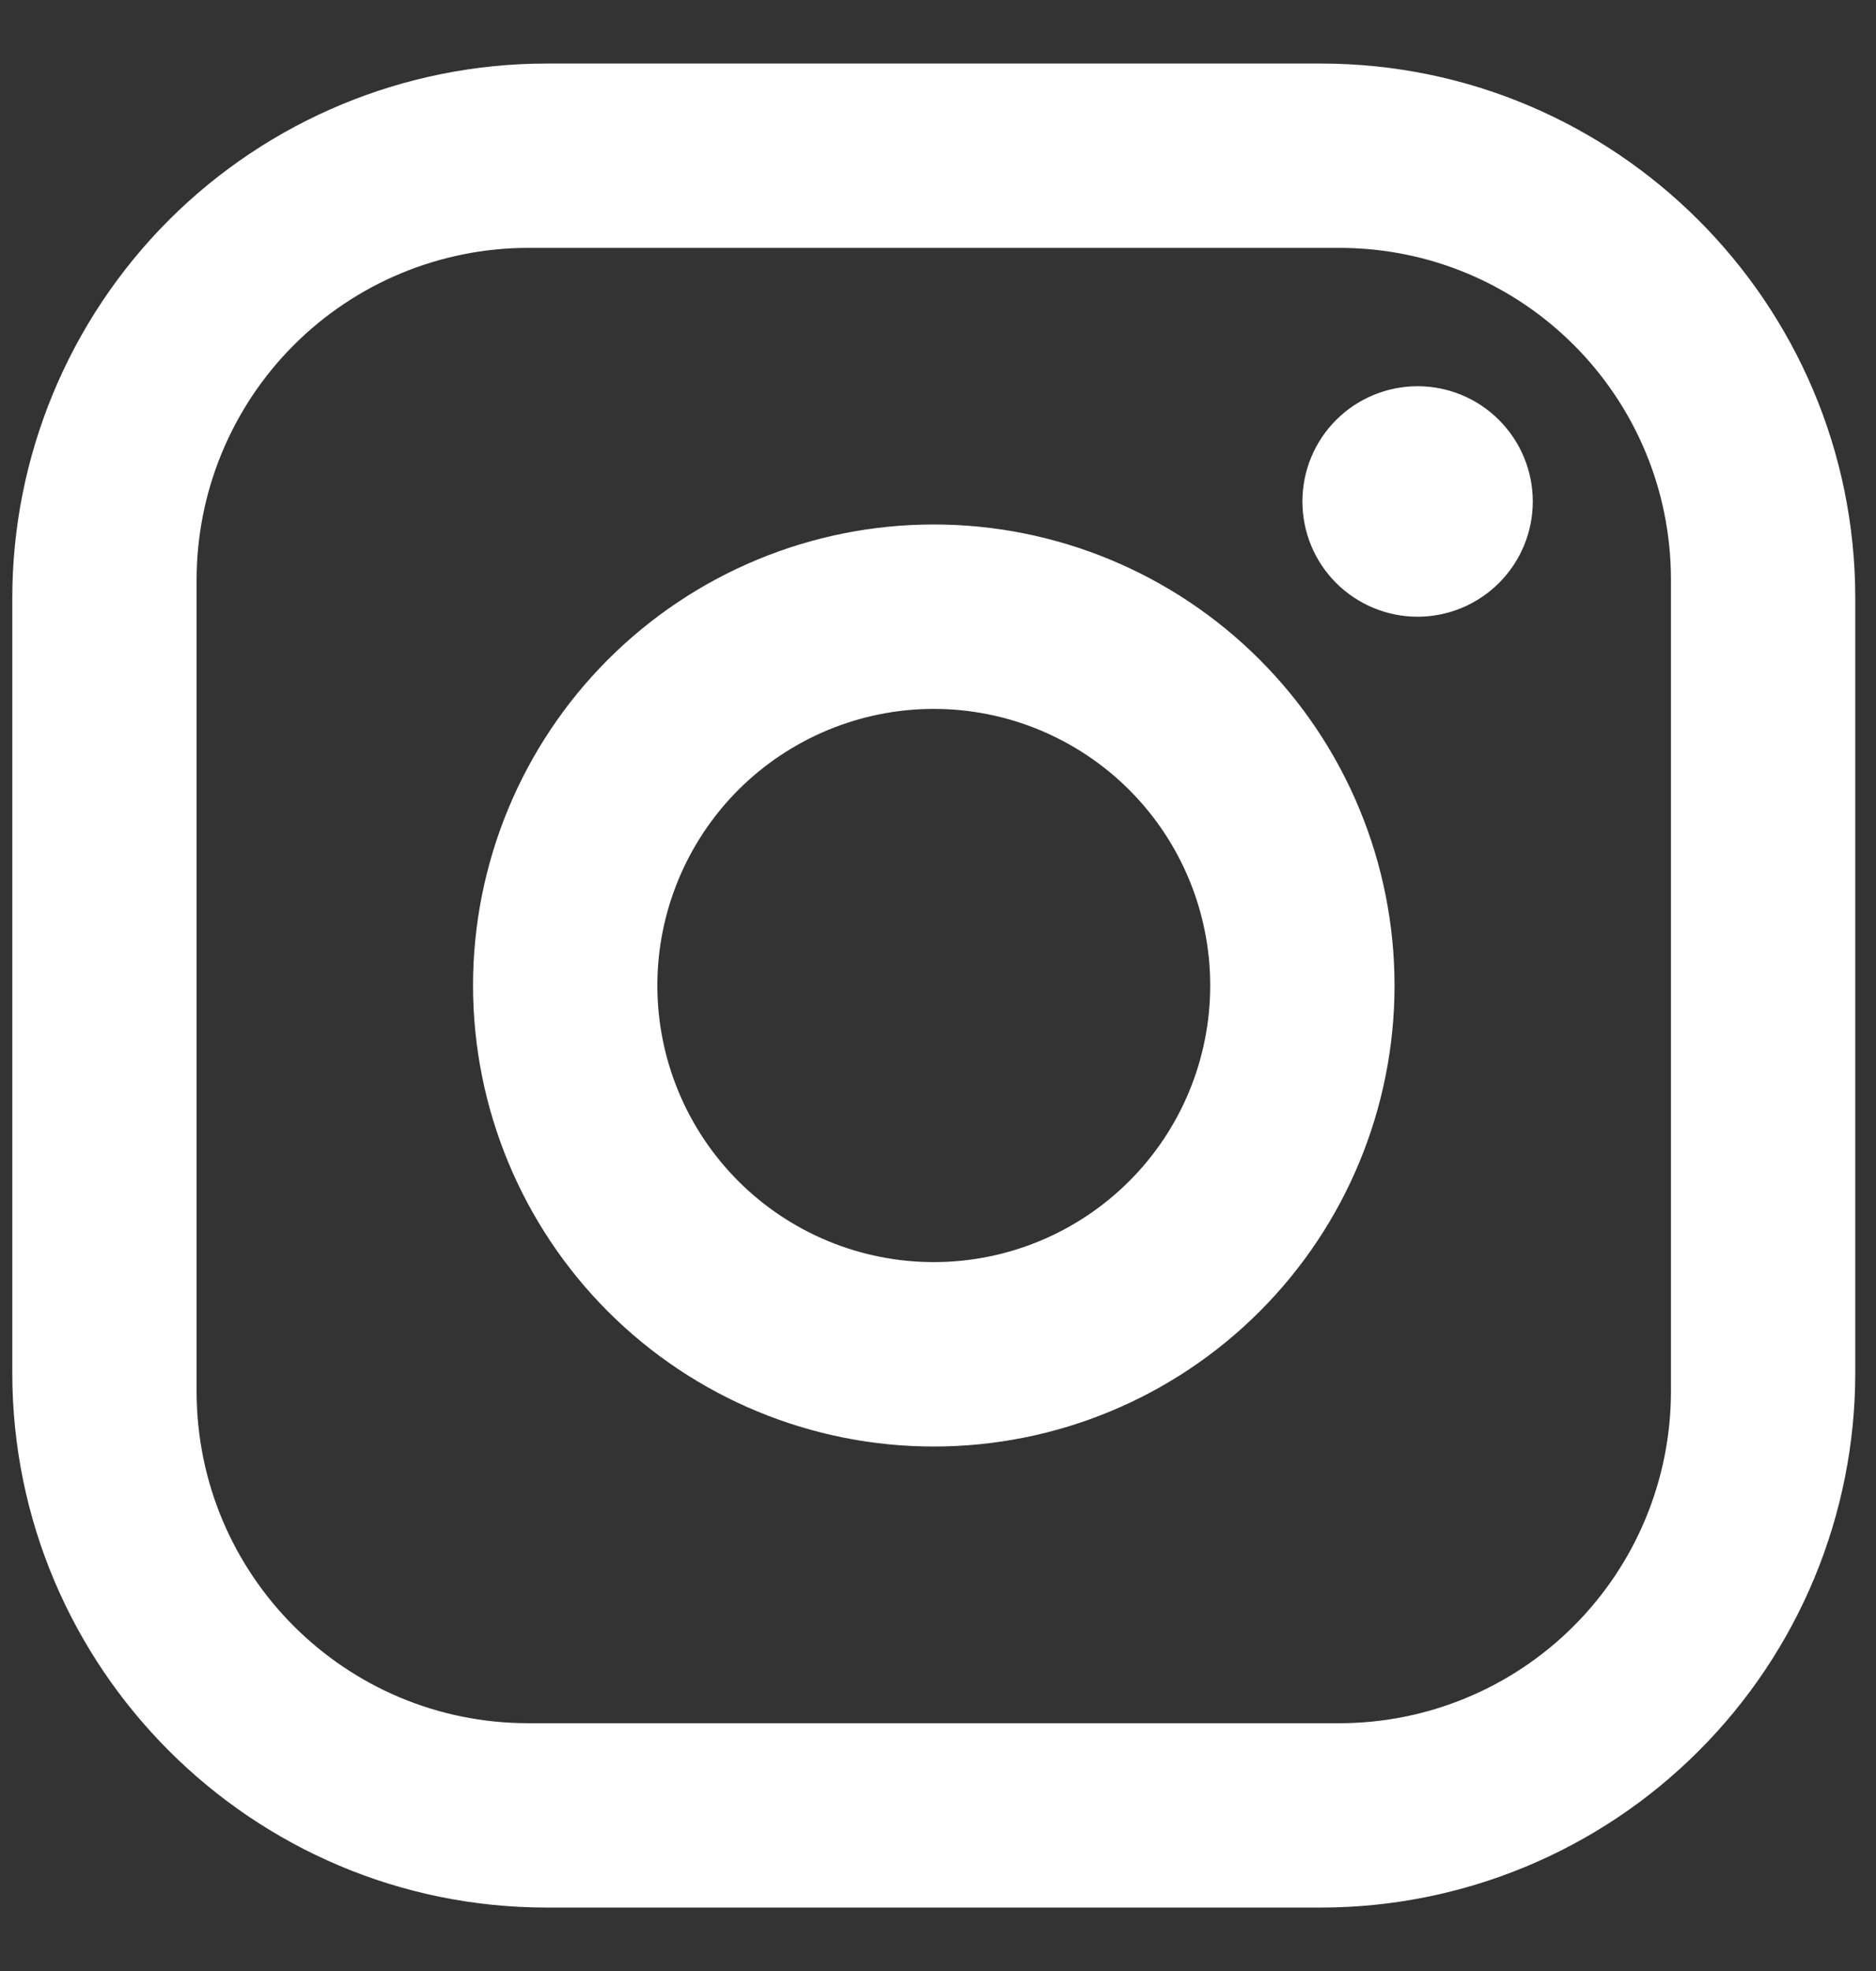 <svg width="20" height="21" viewBox="0 0 20 21" fill="none" xmlns="http://www.w3.org/2000/svg">
<rect x="0" y="0" width="20" height="21" fill="#333333" stroke="none"/>
<path d="M5.829 0.677H14.081C17.225 0.677 19.779 3.231 19.779 6.374V14.626C19.779 16.138 19.179 17.587 18.11 18.655C17.042 19.724 15.592 20.324 14.081 20.324H5.829C2.686 20.324 0.131 17.77 0.131 14.626V6.374C0.131 4.863 0.732 3.414 1.8 2.345C2.869 1.277 4.318 0.677 5.829 0.677ZM5.633 2.641C4.695 2.641 3.795 3.014 3.132 3.677C2.469 4.34 2.096 5.24 2.096 6.178V14.823C2.096 16.778 3.678 18.36 5.633 18.36H14.278C15.216 18.36 16.115 17.987 16.778 17.324C17.442 16.66 17.814 15.761 17.814 14.823V6.178C17.814 4.223 16.233 2.641 14.278 2.641H5.633ZM15.113 4.115C15.438 4.115 15.751 4.244 15.981 4.475C16.211 4.705 16.341 5.017 16.341 5.343C16.341 5.669 16.211 5.981 15.981 6.211C15.751 6.441 15.438 6.571 15.113 6.571C14.787 6.571 14.475 6.441 14.244 6.211C14.014 5.981 13.885 5.669 13.885 5.343C13.885 5.017 14.014 4.705 14.244 4.475C14.475 4.244 14.787 4.115 15.113 4.115ZM9.955 5.588C11.258 5.588 12.507 6.106 13.428 7.027C14.35 7.948 14.867 9.198 14.867 10.5C14.867 11.803 14.35 13.053 13.428 13.974C12.507 14.895 11.258 15.412 9.955 15.412C8.652 15.412 7.403 14.895 6.482 13.974C5.561 13.053 5.043 11.803 5.043 10.5C5.043 9.198 5.561 7.948 6.482 7.027C7.403 6.106 8.652 5.588 9.955 5.588ZM9.955 7.553C9.174 7.553 8.424 7.864 7.871 8.416C7.319 8.969 7.008 9.719 7.008 10.5C7.008 11.282 7.319 12.032 7.871 12.584C8.424 13.137 9.174 13.447 9.955 13.447C10.737 13.447 11.486 13.137 12.039 12.584C12.592 12.032 12.902 11.282 12.902 10.5C12.902 9.719 12.592 8.969 12.039 8.416C11.486 7.864 10.737 7.553 9.955 7.553Z" fill="white"/>
</svg>
